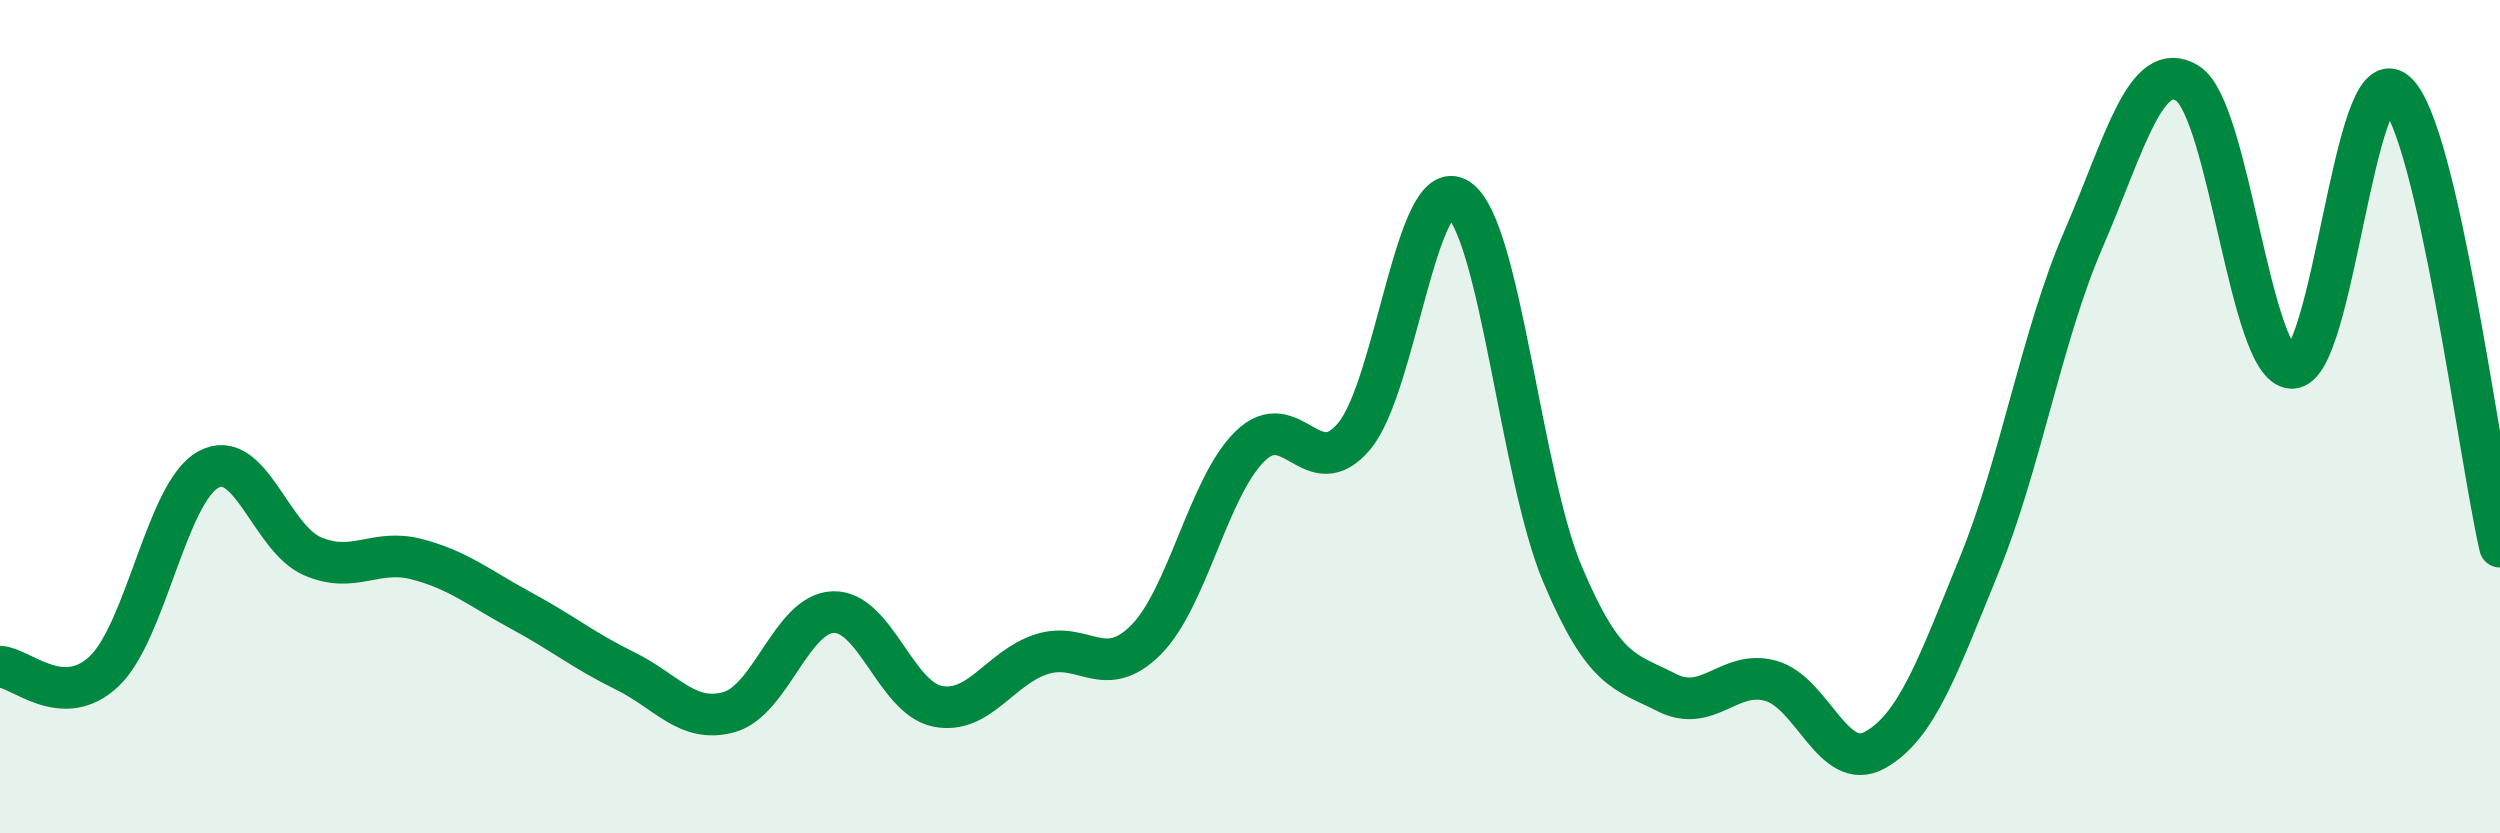 
    <svg width="60" height="20" viewBox="0 0 60 20" xmlns="http://www.w3.org/2000/svg">
      <path
        d="M 0,16 C 0.5,16.02 1.5,17.06 2.5,16.11 C 3.5,15.16 4,11.82 5,11.27 C 6,10.72 6.5,12.92 7.5,13.35 C 8.5,13.78 9,13.16 10,13.42 C 11,13.68 11.5,14.11 12.5,14.65 C 13.5,15.19 14,15.61 15,16.1 C 16,16.59 16.5,17.37 17.5,17.09 C 18.5,16.81 19,14.72 20,14.69 C 21,14.66 21.5,16.75 22.5,16.95 C 23.5,17.15 24,16.02 25,15.7 C 26,15.38 26.5,16.36 27.5,15.36 C 28.5,14.36 29,11.69 30,10.71 C 31,9.73 31.5,11.66 32.5,10.47 C 33.5,9.28 34,4.12 35,4.78 C 36,5.44 36.5,11.41 37.5,13.78 C 38.5,16.15 39,16.11 40,16.62 C 41,17.13 41.5,16.06 42.5,16.34 C 43.5,16.62 44,18.56 45,18 C 46,17.44 46.5,16.01 47.5,13.56 C 48.5,11.11 49,8.06 50,5.75 C 51,3.44 51.5,1.38 52.5,2 C 53.5,2.62 54,8.79 55,8.83 C 56,8.87 56.5,1.35 57.5,2.21 C 58.5,3.07 59.5,10.94 60,13.12L60 20L0 20Z"
        fill="#008740"
        opacity="0.1"
        stroke-linecap="round"
        stroke-linejoin="round"
      />
      <path
        d="M 0,16 C 0.5,16.02 1.5,17.06 2.5,16.11 C 3.5,15.16 4,11.82 5,11.27 C 6,10.72 6.5,12.92 7.5,13.35 C 8.5,13.78 9,13.16 10,13.42 C 11,13.68 11.5,14.11 12.5,14.65 C 13.5,15.19 14,15.61 15,16.1 C 16,16.59 16.5,17.37 17.5,17.09 C 18.5,16.81 19,14.72 20,14.69 C 21,14.66 21.5,16.75 22.5,16.95 C 23.5,17.15 24,16.02 25,15.7 C 26,15.38 26.5,16.36 27.5,15.36 C 28.5,14.36 29,11.69 30,10.71 C 31,9.73 31.5,11.66 32.5,10.47 C 33.5,9.28 34,4.12 35,4.78 C 36,5.44 36.5,11.41 37.5,13.78 C 38.5,16.15 39,16.11 40,16.62 C 41,17.13 41.5,16.06 42.5,16.34 C 43.5,16.62 44,18.56 45,18 C 46,17.44 46.5,16.01 47.5,13.56 C 48.5,11.11 49,8.06 50,5.75 C 51,3.44 51.5,1.38 52.5,2 C 53.5,2.62 54,8.79 55,8.83 C 56,8.87 56.5,1.35 57.5,2.21 C 58.5,3.07 59.5,10.94 60,13.12"
        stroke="#008740"
        stroke-width="1"
        fill="none"
        stroke-linecap="round"
        stroke-linejoin="round"
      />
    </svg>
  